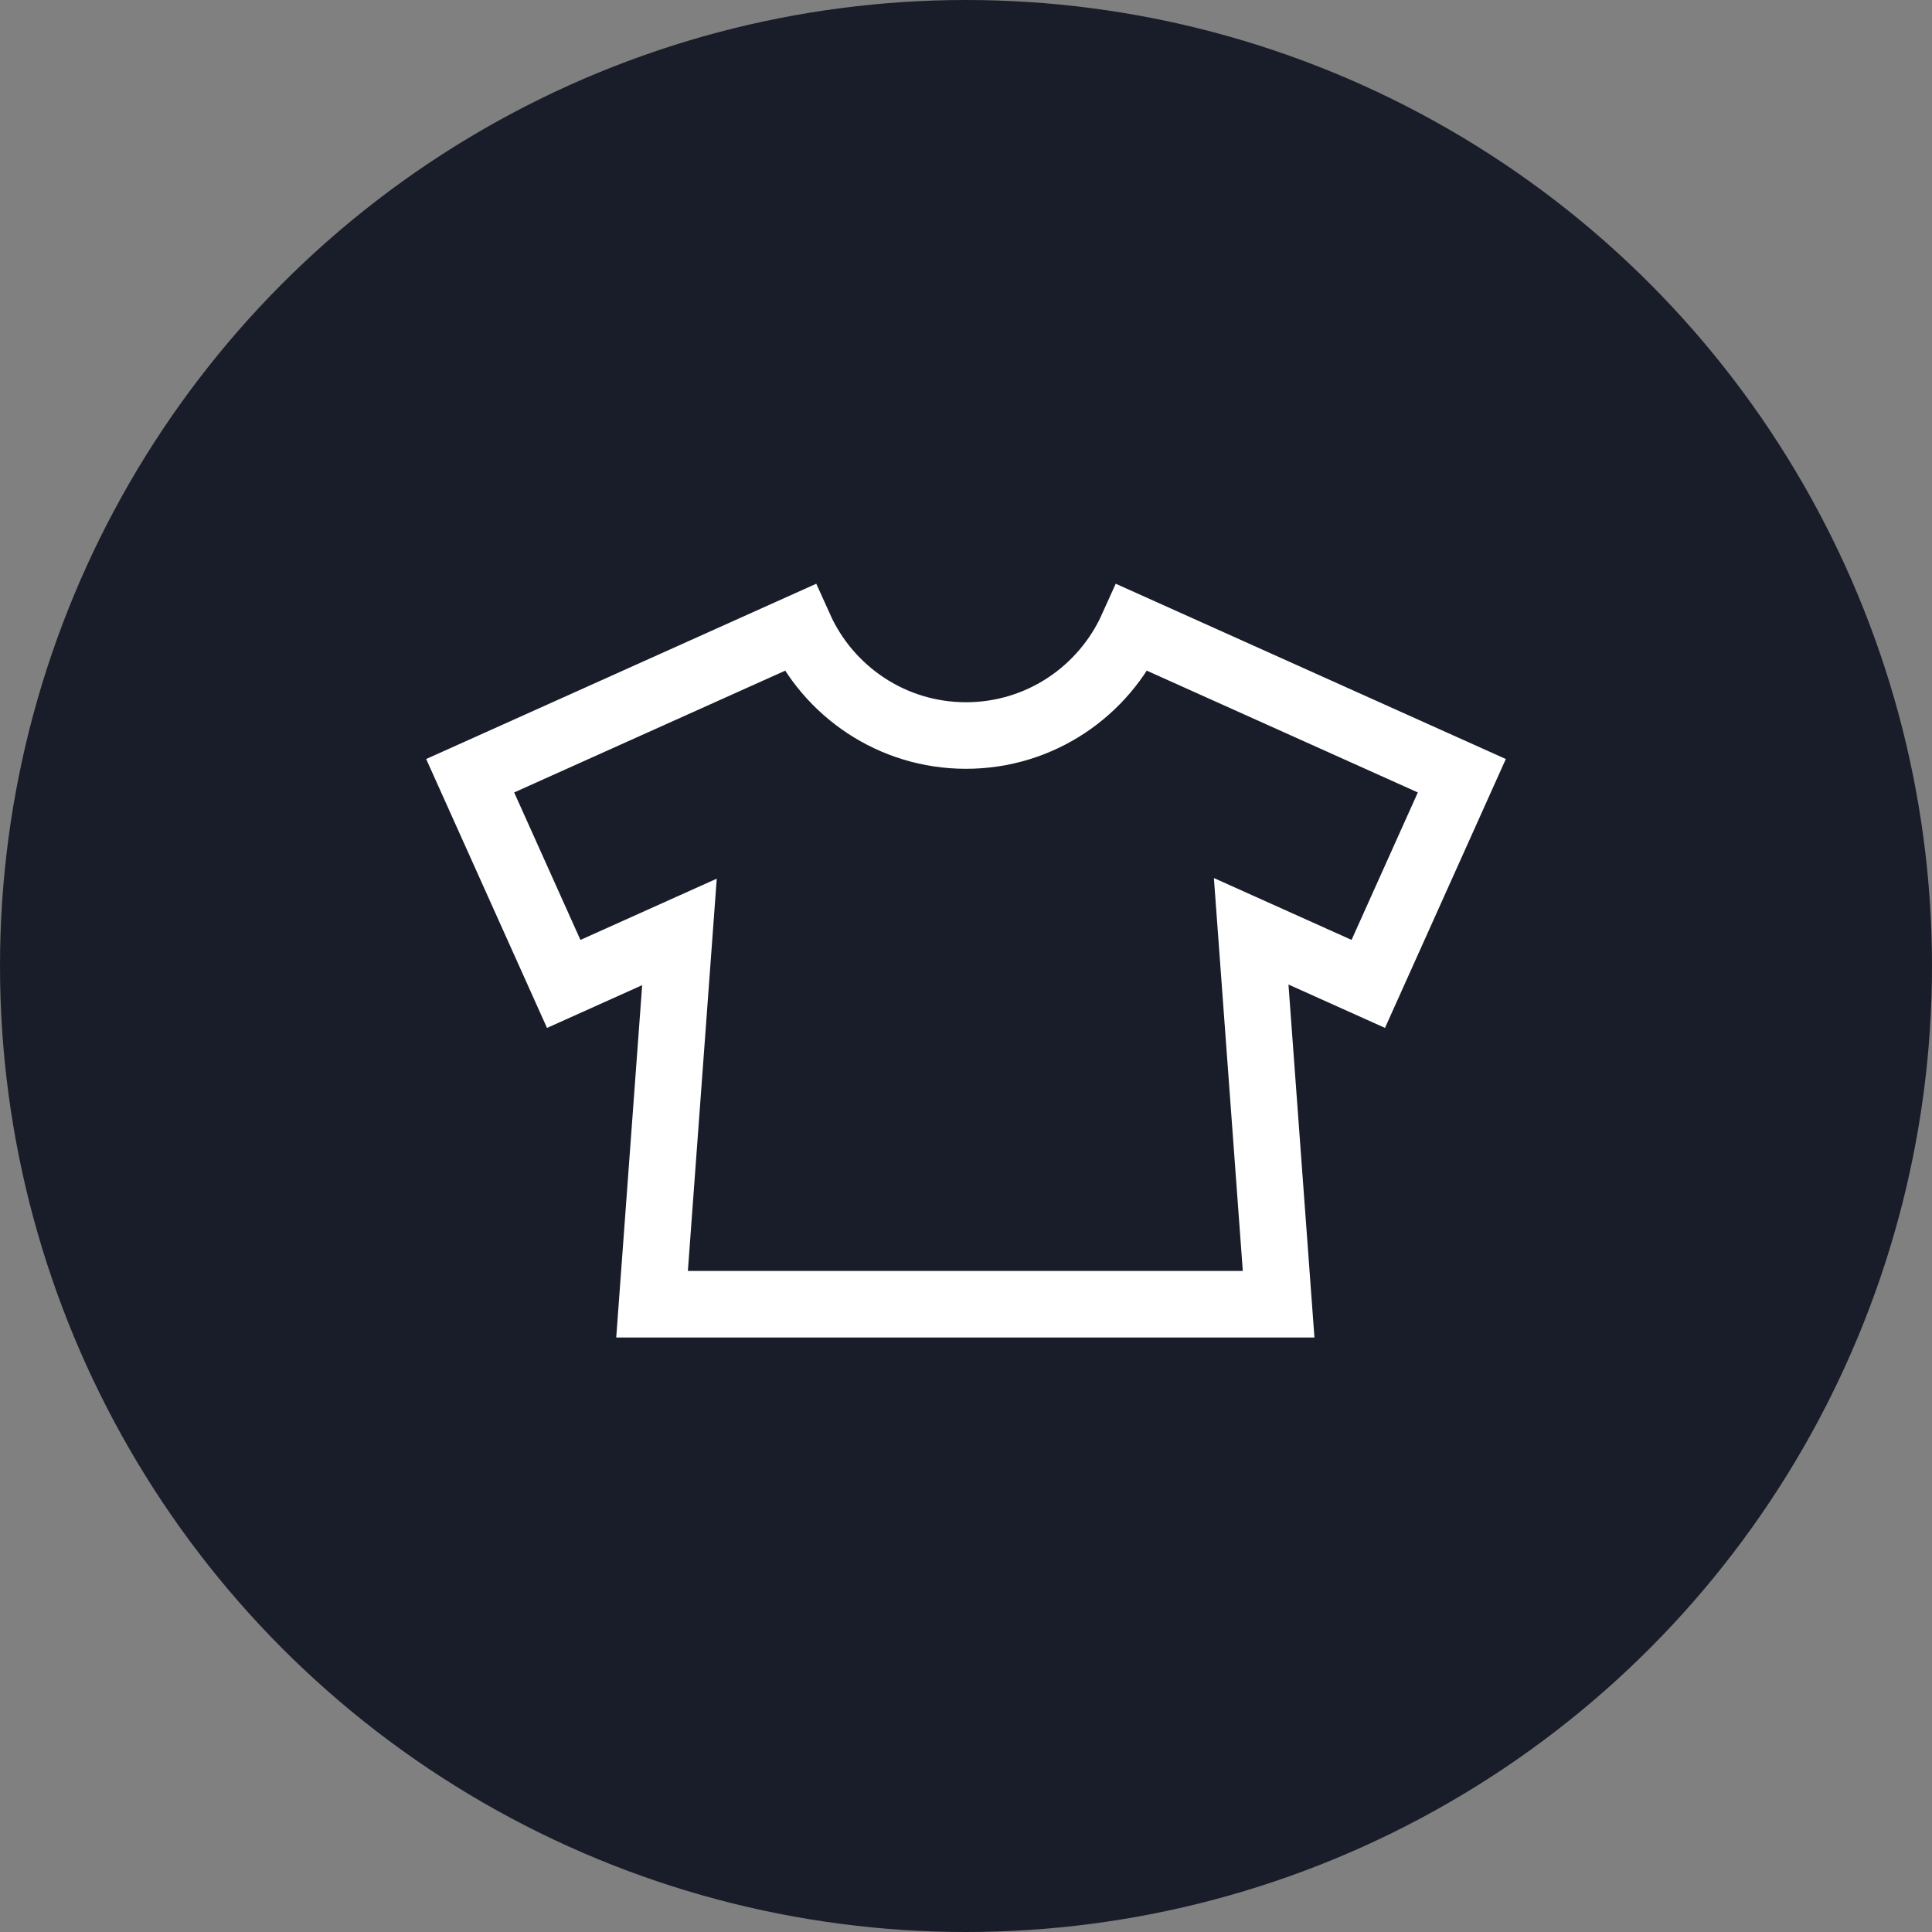 <?xml version="1.0" encoding="utf-8"?>
<!-- Generator: Adobe Illustrator 23.0.1, SVG Export Plug-In . SVG Version: 6.00 Build 0)  -->
<svg version="1.1" id="Vrstva_1" xmlns="http://www.w3.org/2000/svg" xmlns:xlink="http://www.w3.org/1999/xlink" x="0px" y="0px"
	 viewBox="0 0 64 64" style="enable-background:new 0 0 64 64;" xml:space="preserve">
<rect x="0" y="0" width="64" height="64" fill="#808080" stroke="none"/>
<style type="text/css">
	.st0{fill:#191D29;}
	.st1{fill:none;stroke:#FFFFFF;stroke-width:2.205;stroke-miterlimit:10;}
</style>
<g>
	<circle class="st0" cx="32" cy="32" r="32"/>
	<path class="st1" d="M48.425,25.697l-10.912-4.903C36.566,22.898,34.456,24.365,32,24.365
		s-4.566-1.467-5.513-3.571l-10.912,4.903l3.099,6.897l3.834-1.723l-0.908,12.334h20.756l-0.909-12.355
		l3.879,1.743L48.425,25.697z"/>
</g>
</svg>

